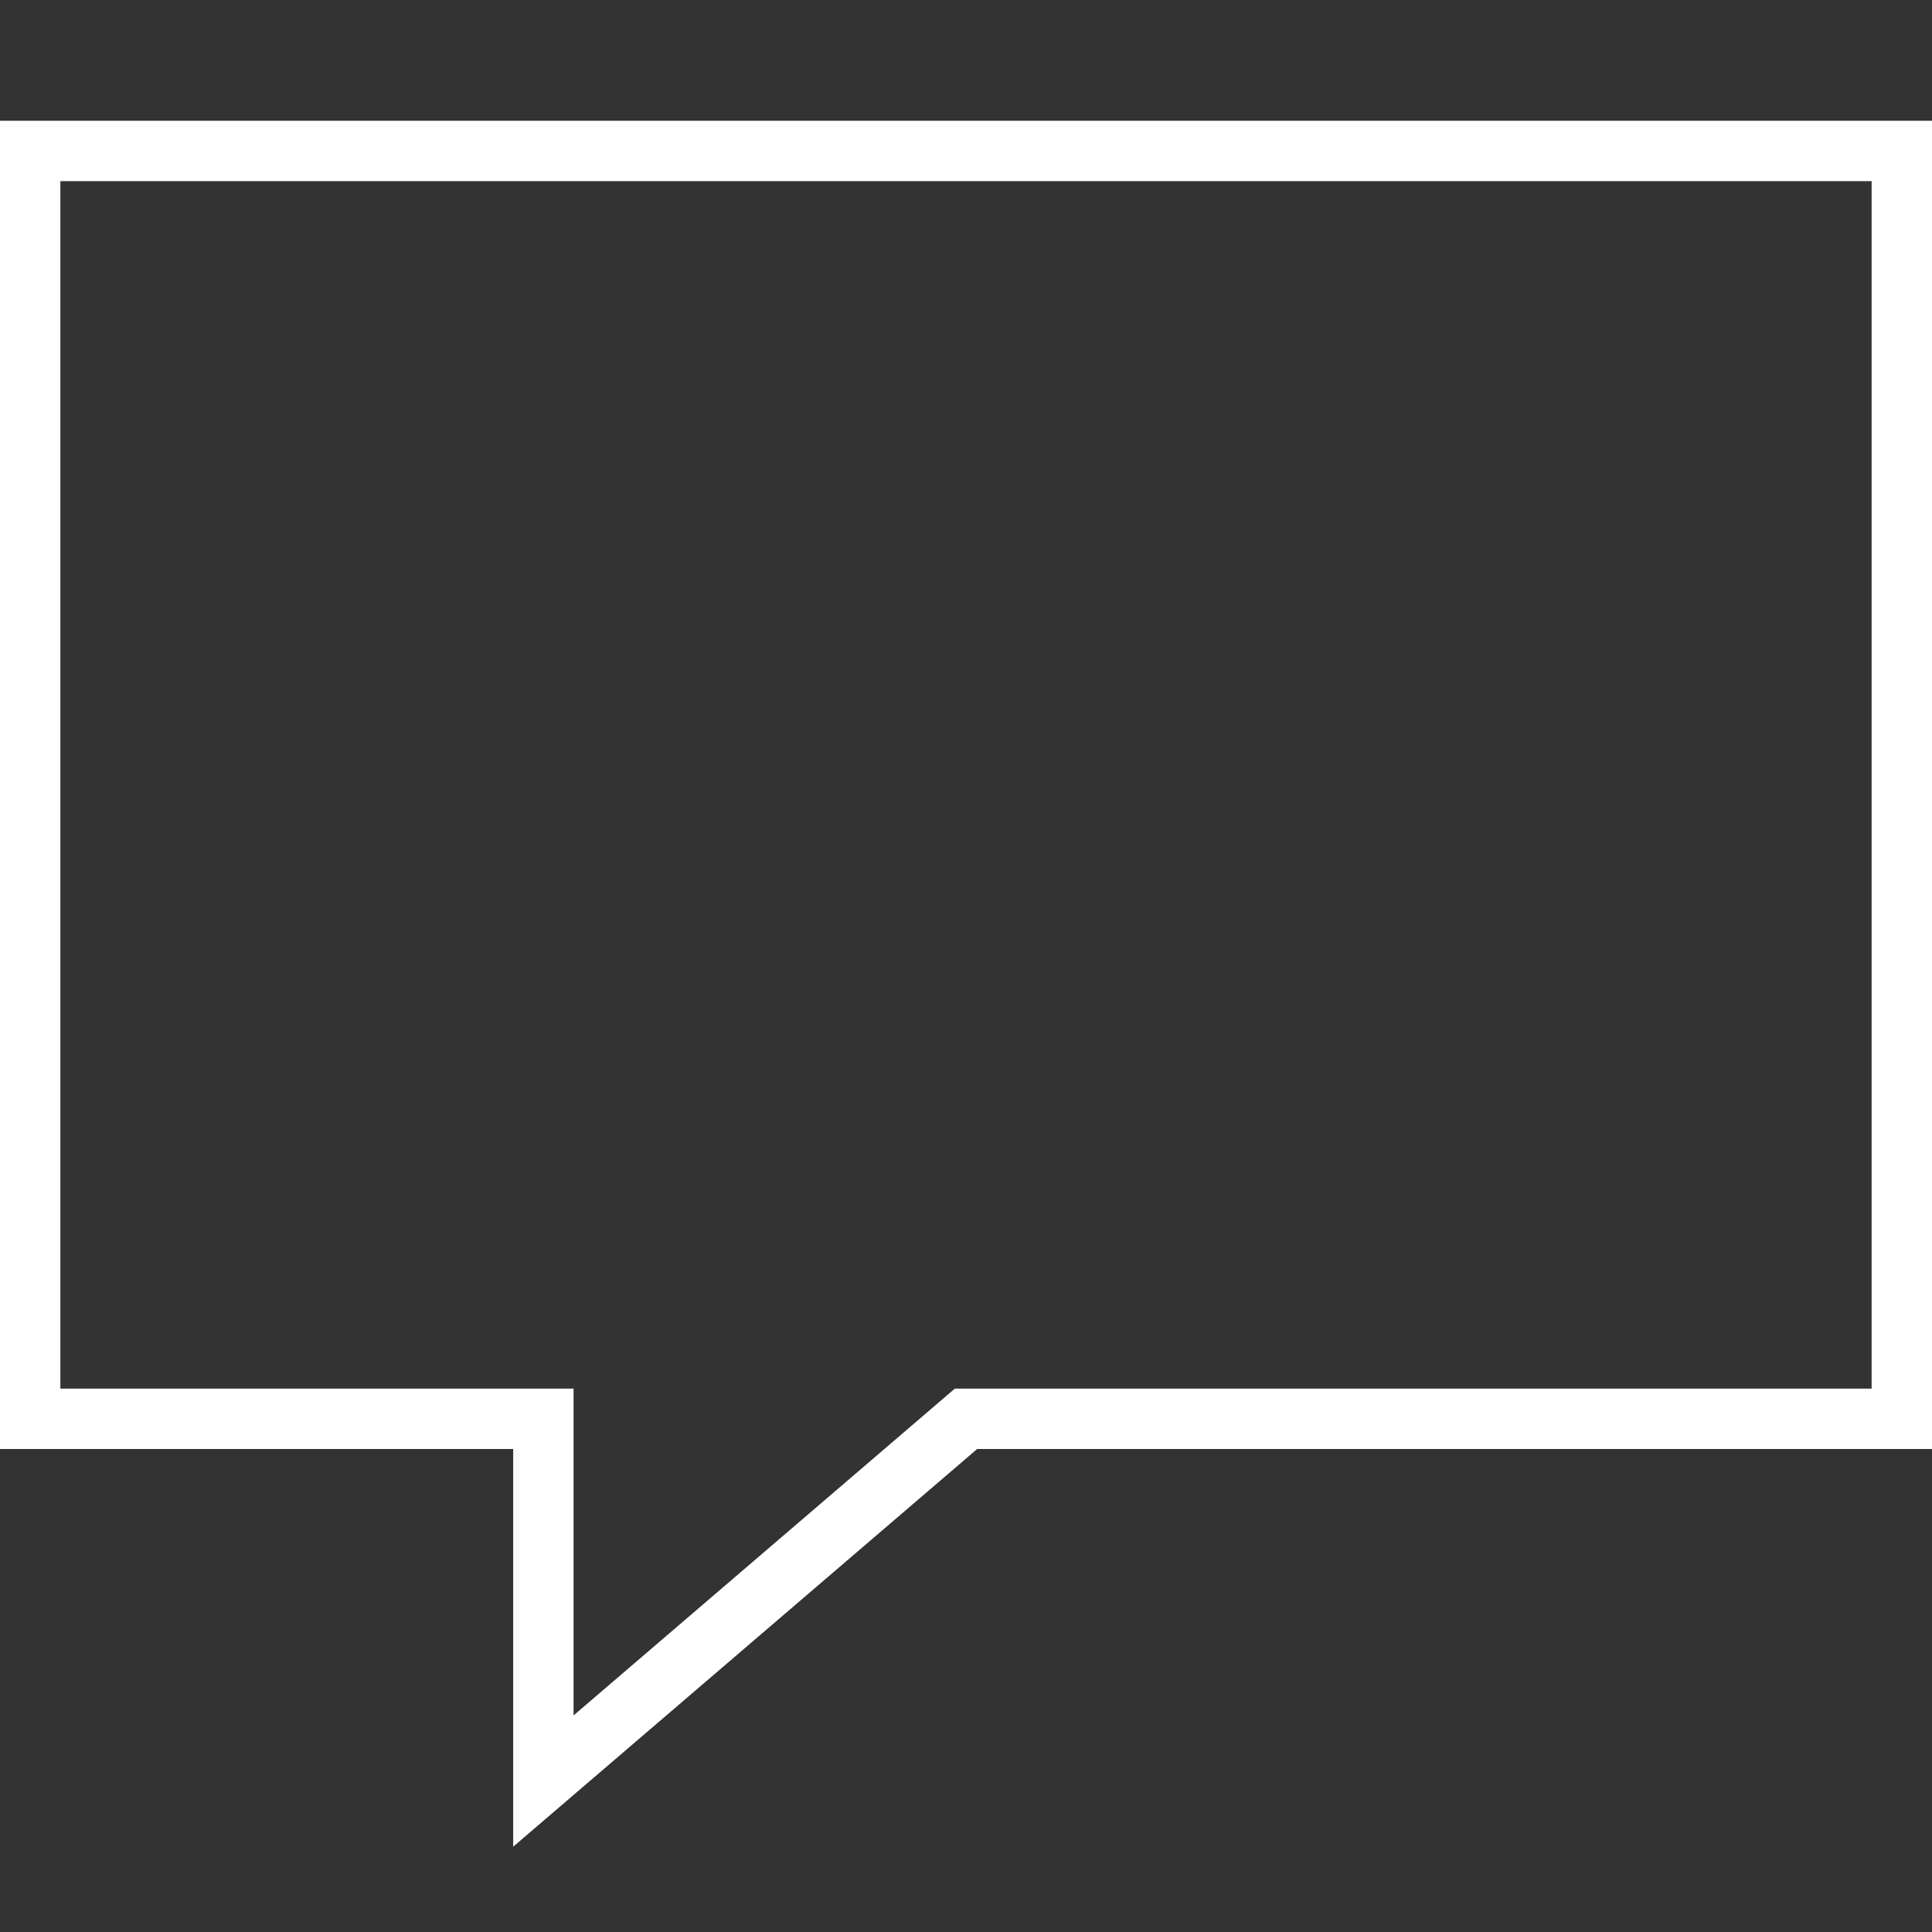 <?xml version="1.0" encoding="UTF-8"?> <svg xmlns="http://www.w3.org/2000/svg" width="64" height="64" viewBox="0 0 64 64" fill="none"><rect x="0" y="0" width="64" height="64" fill="#333333" stroke="none"/><path d="M32 47H63V5H1V47H18V59L32 47Z" stroke="white" stroke-width="2" stroke-miterlimit="10"></path></svg> 